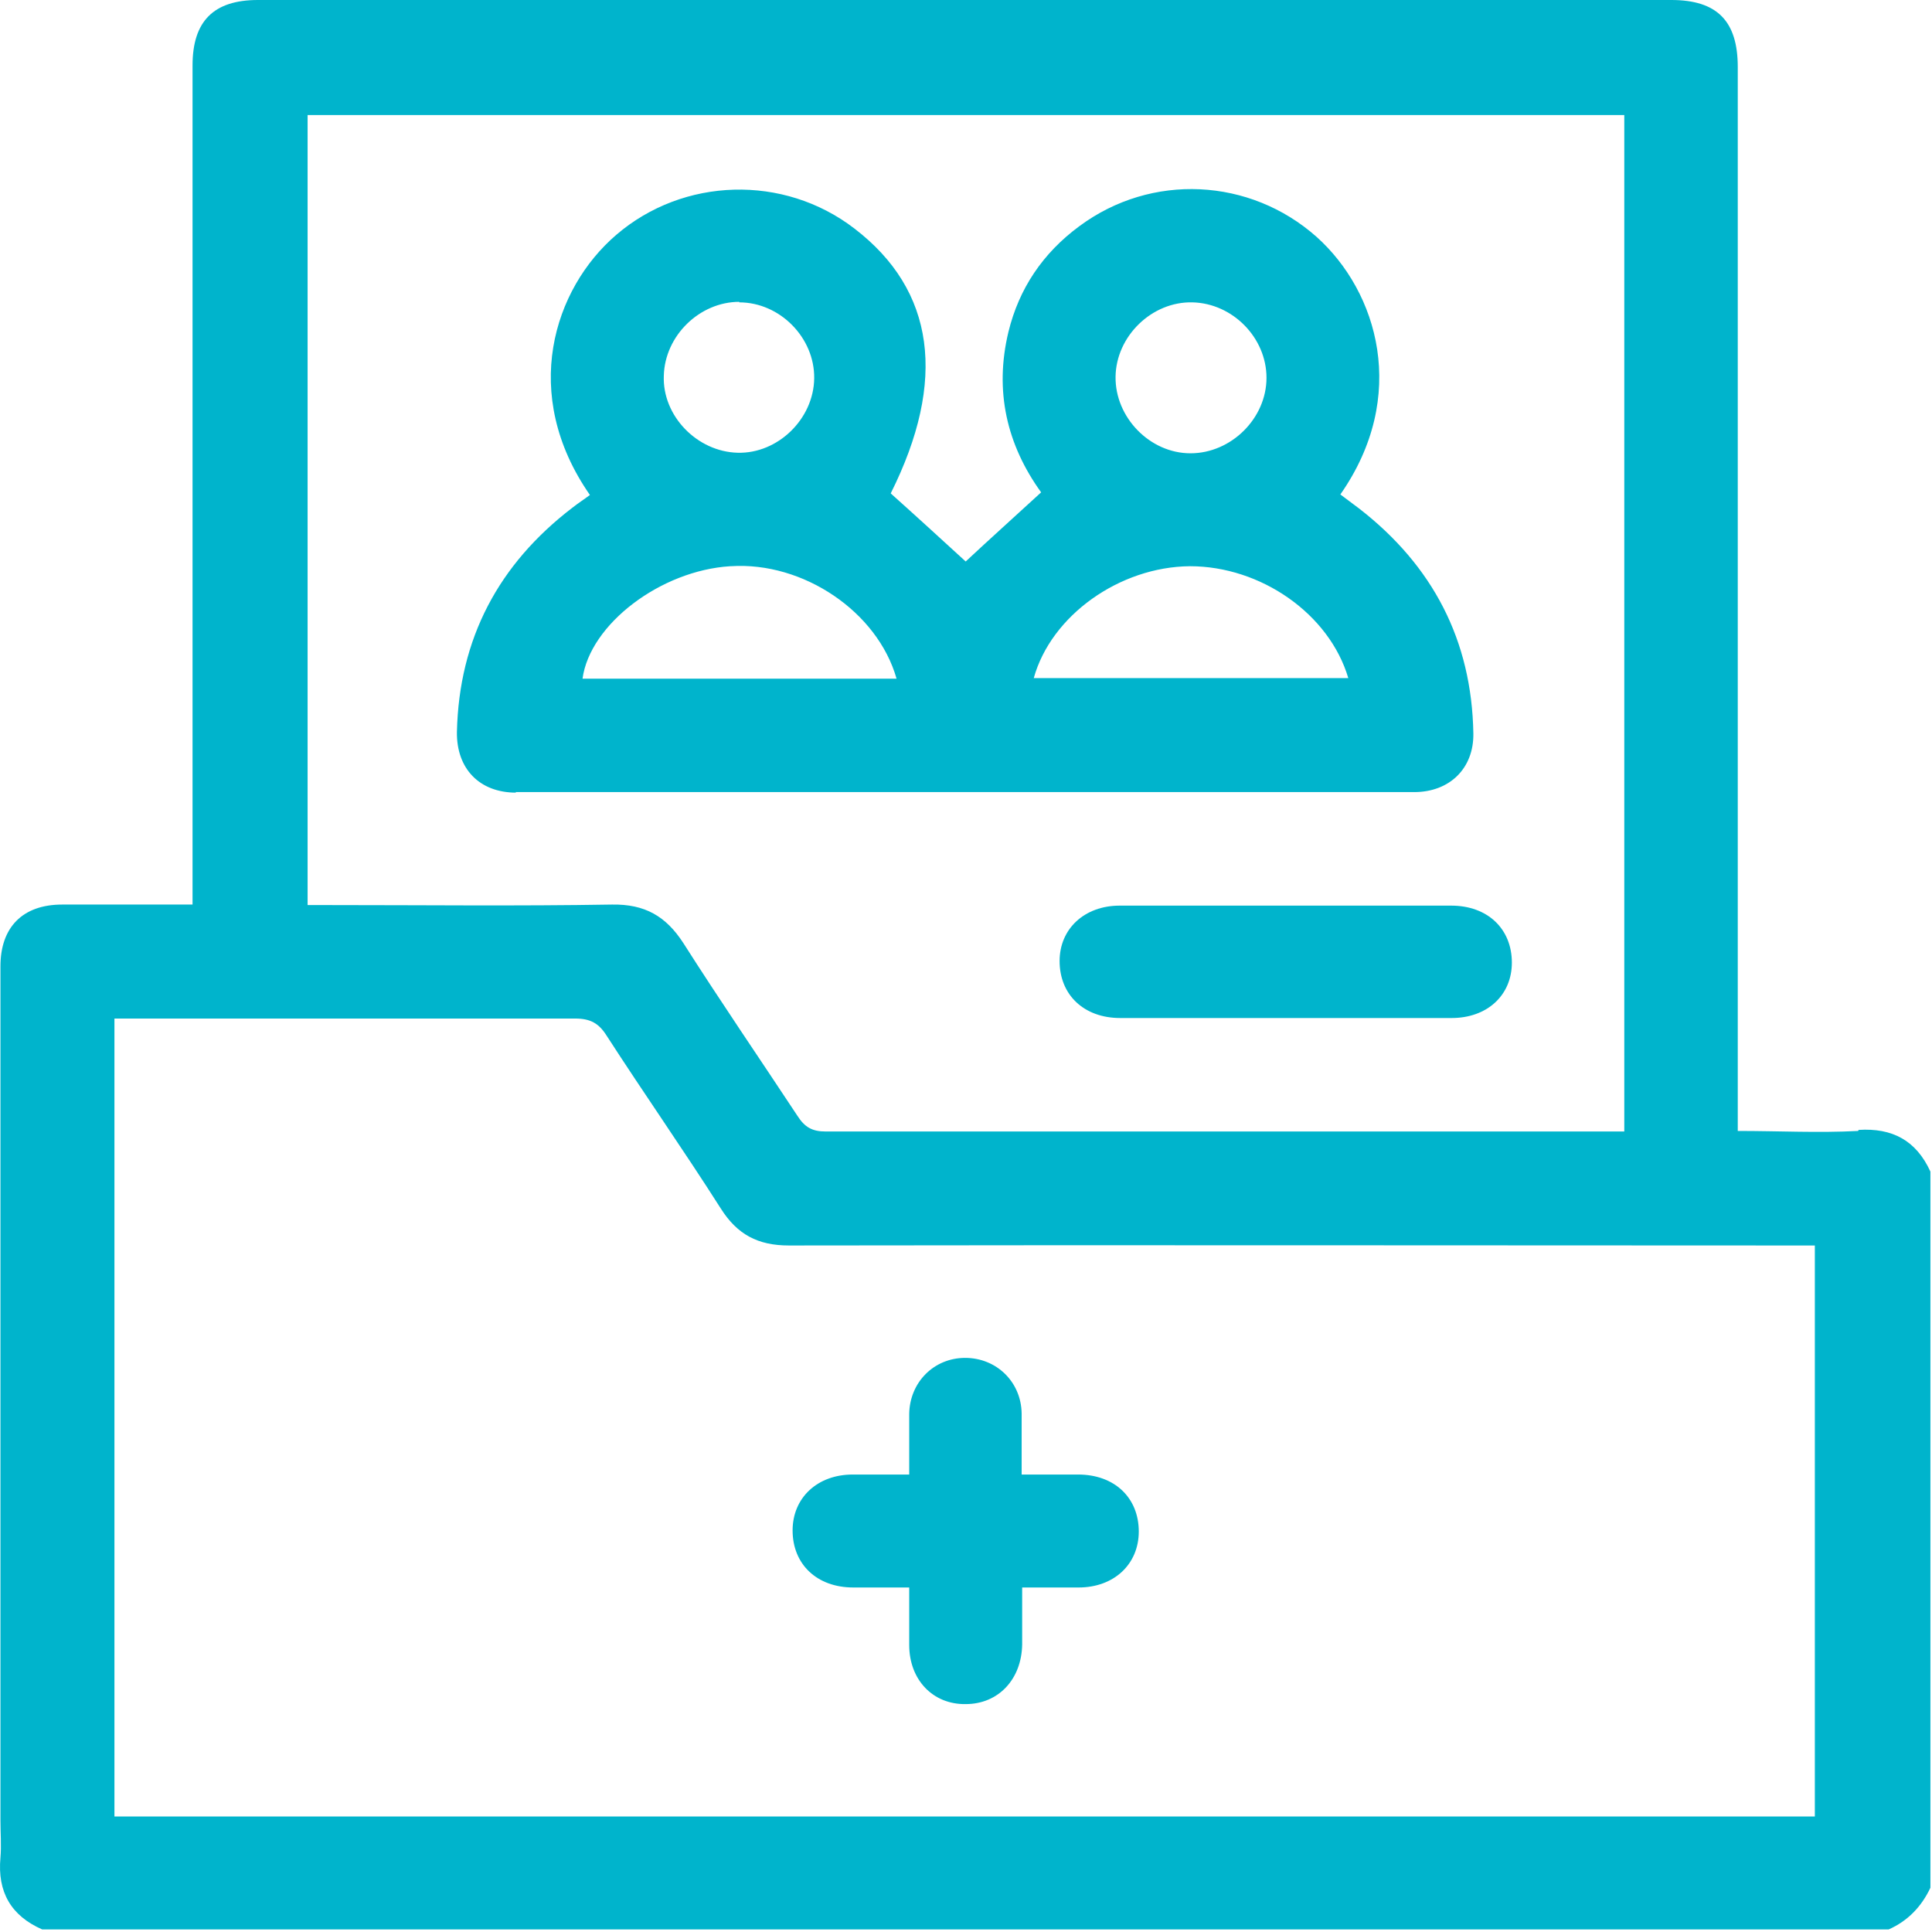 <svg width="56" height="56" viewBox="0 0 56 56" fill="none" xmlns="http://www.w3.org/2000/svg">
<path d="M53.858 32.781C52.711 32.842 51.579 32.781 50.37 32.781V32.093C50.37 22.043 50.37 11.993 50.37 1.943C50.37 0.612 49.774 0 48.443 0C34.783 0 21.138 0 7.478 0C6.193 0 5.581 0.612 5.581 1.897C5.581 9.759 5.581 17.622 5.581 25.5V26.219H3.057C2.644 26.219 2.216 26.219 1.803 26.219C0.655 26.219 0.013 26.877 0.013 28.009C0.013 36.254 0.013 44.499 0.013 52.759C0.013 53.126 0.043 53.493 0.013 53.845C-0.079 54.839 0.319 55.528 1.221 55.925H54.745C55.296 55.681 55.694 55.268 55.954 54.717V33.959C55.541 33.057 54.852 32.689 53.873 32.751L53.858 32.781ZM8.9 3.335H47.081V32.797H46.485C38.974 32.797 31.448 32.797 23.937 32.797C23.54 32.797 23.325 32.674 23.111 32.338C22.01 30.67 20.878 29.018 19.807 27.335C19.302 26.555 18.69 26.204 17.742 26.219C15.019 26.265 12.281 26.234 9.558 26.234H8.916V3.319L8.9 3.335ZM52.619 52.652H3.317V29.523H3.898C8.151 29.523 12.419 29.523 16.671 29.523C17.115 29.523 17.36 29.661 17.589 30.028C18.675 31.71 19.822 33.347 20.893 35.03C21.367 35.779 21.964 36.101 22.866 36.101C32.549 36.085 42.232 36.101 51.915 36.101H52.604V52.667L52.619 52.652Z" fill="#00B4CC"/>
<path d="M31.234 42.74C30.699 42.74 30.163 42.74 29.613 42.74C29.613 42.082 29.613 41.532 29.613 40.966C29.597 40.048 28.878 39.359 27.976 39.359C27.073 39.359 26.369 40.063 26.354 40.981C26.354 41.547 26.354 42.097 26.354 42.74C25.758 42.74 25.238 42.74 24.718 42.74C23.693 42.74 22.974 43.413 22.974 44.361C22.974 45.34 23.677 46.014 24.733 46.014C25.268 46.014 25.803 46.014 26.354 46.014C26.354 46.625 26.354 47.161 26.354 47.681C26.354 48.691 27.043 49.409 27.991 49.394C28.939 49.394 29.612 48.675 29.628 47.666C29.628 47.13 29.628 46.595 29.628 46.014C30.224 46.014 30.744 46.014 31.265 46.014C32.289 46.014 33.008 45.34 33.008 44.392C33.008 43.413 32.305 42.74 31.249 42.74H31.234Z" fill="#00B4CC"/>
<path d="M14.942 22.959C23.631 22.959 32.304 22.959 40.993 22.959C42.018 22.959 42.721 22.271 42.706 21.261C42.66 18.554 41.528 16.397 39.402 14.745C39.218 14.607 39.035 14.47 38.851 14.332C40.84 11.487 39.938 8.458 38.163 6.867C36.236 5.154 33.375 5.001 31.279 6.561C30.224 7.341 29.536 8.366 29.23 9.62C28.817 11.334 29.184 12.894 30.178 14.271C29.413 14.974 28.679 15.632 27.991 16.275C27.272 15.617 26.553 14.959 25.818 14.301C27.455 11.028 27.103 8.412 24.763 6.622C22.713 5.047 19.807 5.138 17.864 6.806C16.044 8.366 15.065 11.425 17.099 14.347C16.916 14.485 16.747 14.592 16.594 14.714C14.453 16.351 13.306 18.508 13.244 21.215C13.229 22.286 13.902 22.975 14.958 22.975L14.942 22.959ZM34.568 8.764C35.731 8.794 36.71 9.789 36.71 10.951C36.71 12.129 35.685 13.139 34.507 13.139C33.329 13.139 32.32 12.099 32.335 10.921C32.35 9.743 33.39 8.733 34.568 8.764ZM34.492 16.412C36.542 16.412 38.53 17.789 39.081 19.655H29.964C30.469 17.835 32.457 16.428 34.492 16.412ZM21.428 8.764C22.606 8.764 23.616 9.789 23.6 10.967C23.585 12.145 22.545 13.154 21.382 13.123C20.204 13.093 19.195 12.053 19.241 10.89C19.271 9.728 20.281 8.749 21.428 8.749V8.764ZM21.183 16.412C23.279 16.275 25.436 17.728 25.987 19.671H16.885C17.099 18.095 19.149 16.535 21.168 16.412H21.183Z" fill="#00B4CC"/>
<path d="M32.457 26.25C31.432 26.25 30.713 26.923 30.713 27.856C30.713 28.835 31.416 29.508 32.472 29.508C34.078 29.508 35.669 29.508 37.275 29.508C38.881 29.508 40.472 29.508 42.078 29.508C43.103 29.508 43.822 28.851 43.822 27.902C43.822 26.923 43.119 26.25 42.063 26.25C38.866 26.25 35.669 26.25 32.472 26.25H32.457Z" fill="#00B4CC"/>
</svg>
